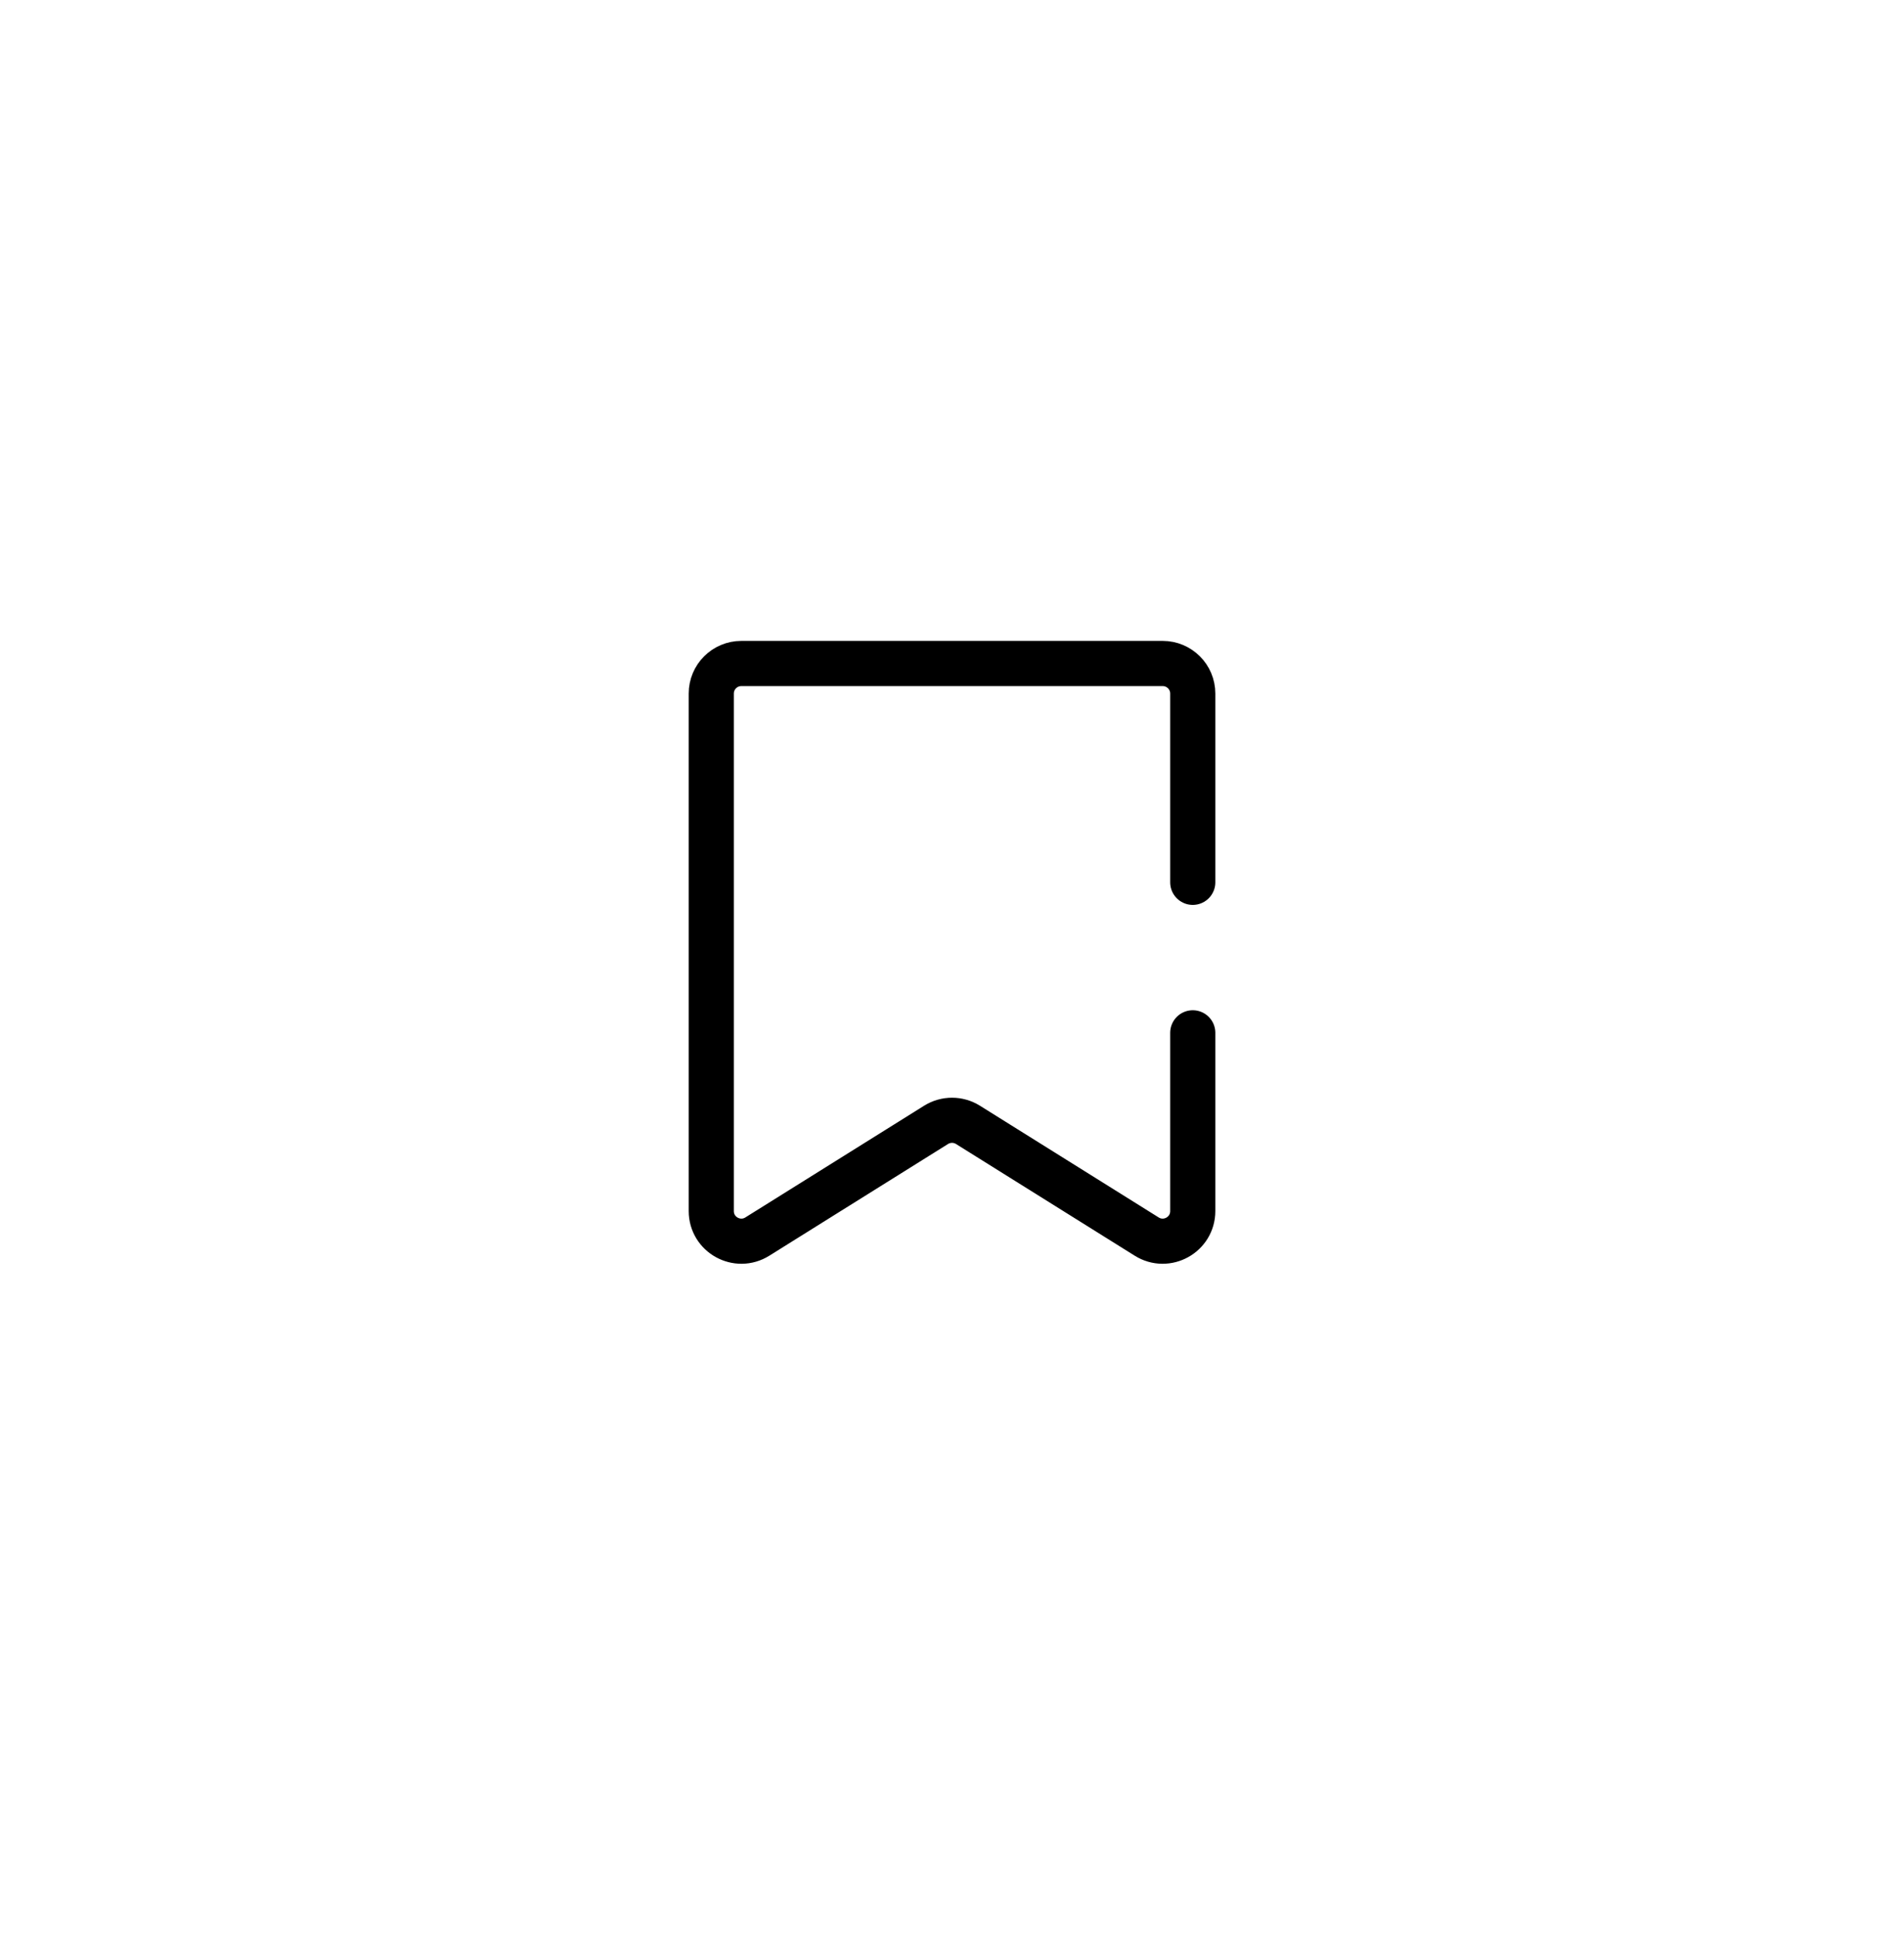 <svg width="58" height="59" viewBox="0 0 58 59" fill="none" xmlns="http://www.w3.org/2000/svg">
<g filter="url(#filter0_d_8336_67474)">
<path d="M7 17.264C7 11.043 12.043 6 18.264 6H39.736C45.957 6 51 11.043 51 17.264V38.736C51 44.957 45.957 50 39.736 50H18.264C12.043 50 7 44.957 7 38.736V17.264Z" fill="white" shape-rendering="crispEdges"/>
<path d="M36.334 25.499V19.749C36.334 19.243 35.923 18.833 35.417 18.833H22.584C22.077 18.833 21.667 19.243 21.667 19.749V35.512C21.667 36.232 22.459 36.671 23.07 36.289L28.515 32.886C28.812 32.701 29.189 32.701 29.486 32.886L34.931 36.289C35.542 36.671 36.334 36.232 36.334 35.512V30.083" stroke="black" stroke-width="1.375" stroke-linecap="round"/>
</g>
<defs>
<filter id="filter0_d_8336_67474" x="0.125" y="0.5" width="57.75" height="57.75" filterUnits="userSpaceOnUse" color-interpolation-filters="sRGB">
<feFlood flood-opacity="0" result="BackgroundImageFix"/>
<feColorMatrix in="SourceAlpha" type="matrix" values="0 0 0 0 0 0 0 0 0 0 0 0 0 0 0 0 0 0 127 0" result="hardAlpha"/>
<feOffset dy="1.375"/>
<feGaussianBlur stdDeviation="3.438"/>
<feComposite in2="hardAlpha" operator="out"/>
<feColorMatrix type="matrix" values="0 0 0 0 0 0 0 0 0 0 0 0 0 0 0 0 0 0 0.15 0"/>
<feBlend mode="normal" in2="BackgroundImageFix" result="effect1_dropShadow_8336_67474"/>
<feBlend mode="normal" in="SourceGraphic" in2="effect1_dropShadow_8336_67474" result="shape"/>
</filter>
</defs>
</svg>

